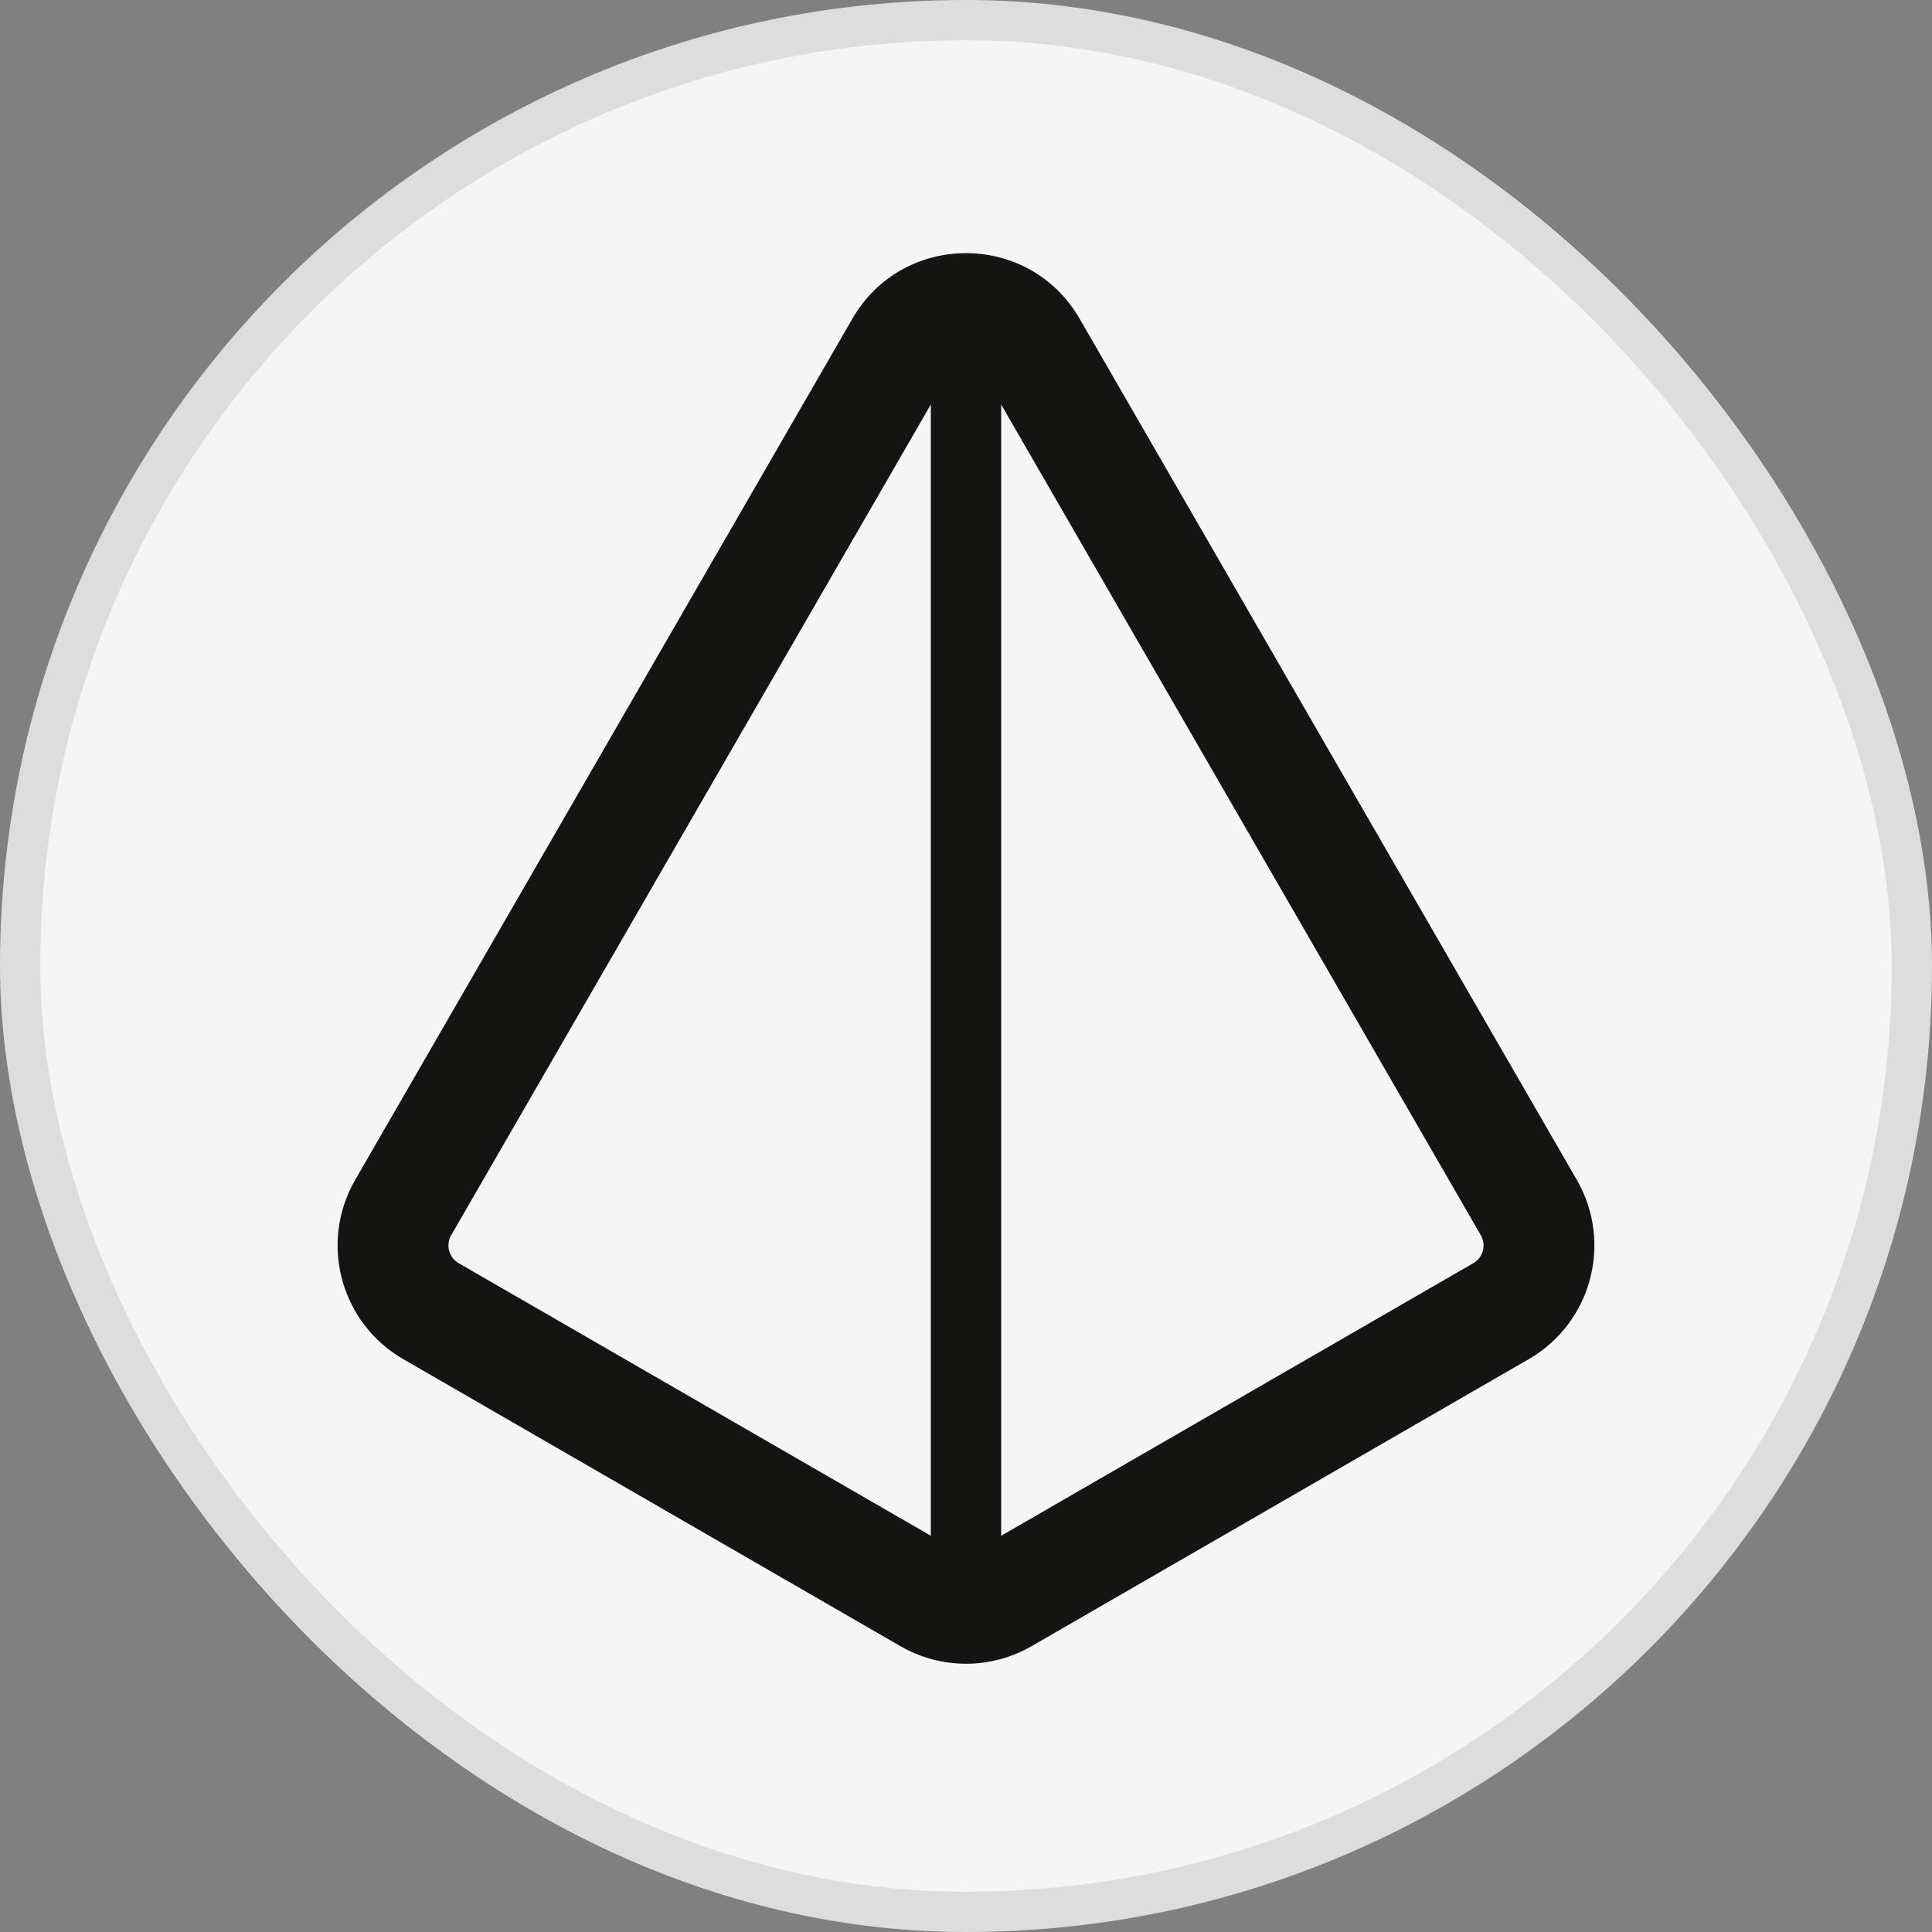 <svg width="48" height="48" viewBox="0 0 48 48" fill="none" xmlns="http://www.w3.org/2000/svg">
<rect x="0" y="0" width="48" height="48" fill="#808080" stroke="none"/>
<rect x="0.5" y="0.5" width="47" height="47" rx="23.5" stroke="black" stroke-opacity="0.1"/>
<rect width="48" height="48" rx="24" fill="#F5F5F5"/>
<rect x="0.5" y="0.5" width="47" height="47" rx="23.5" stroke="black" stroke-opacity="0.1"/>
<path fill-rule="evenodd" clip-rule="evenodd" d="M26.824 7.92L39.175 29.313C40.075 30.873 39.541 32.867 37.982 33.767L25.63 40.898C24.622 41.481 23.378 41.481 22.37 40.898L10.018 33.767C8.459 32.867 7.924 30.873 8.825 29.313L21.176 7.92C22.431 5.746 25.569 5.746 26.824 7.92ZM11.209 30.69C11.069 30.933 11.152 31.243 11.395 31.383L23.302 38.257L23.302 9.745L11.209 30.69ZM24.698 9.746L24.698 38.257L36.605 31.383C36.847 31.243 36.931 30.933 36.791 30.69L24.698 9.746Z" fill="#141413"/>
<rect x="23.126" y="8.916" width="1.748" height="30.883" fill="#141413"/>
</svg>
